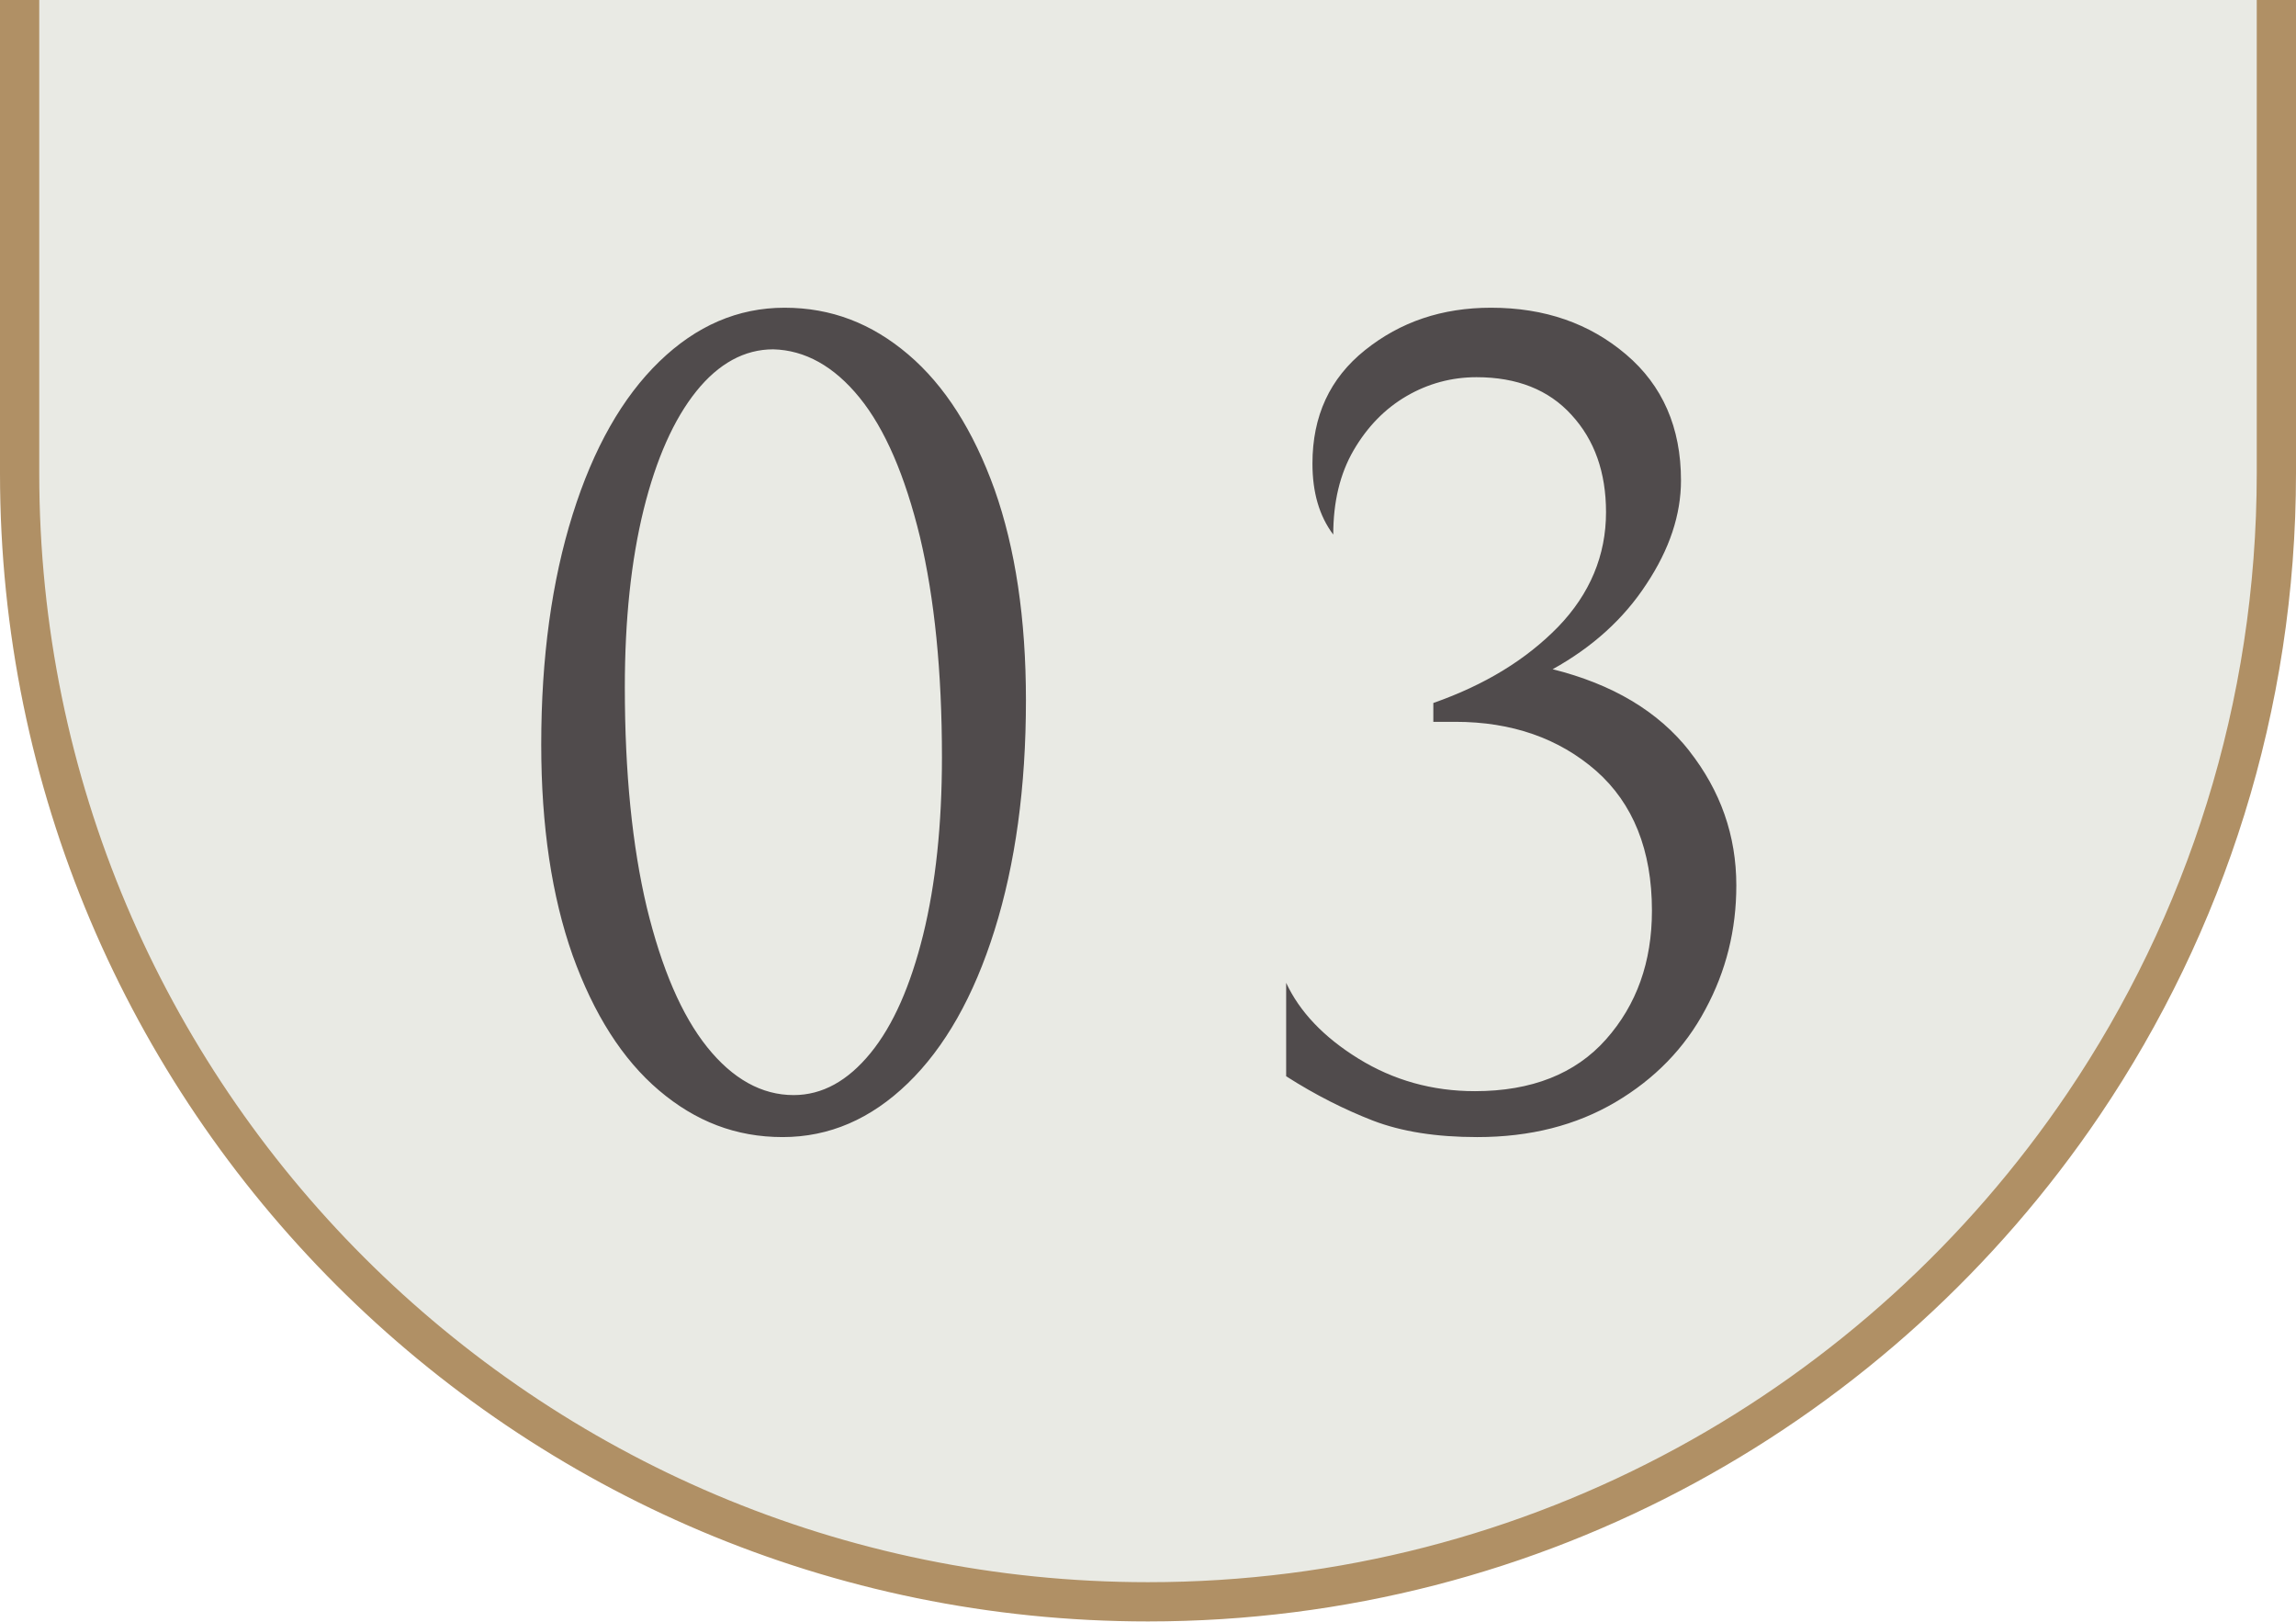 <svg xmlns="http://www.w3.org/2000/svg" viewBox="0 0 58.5 41.32"><path d="M.5 0v12.06c0 15.88 12.88 28.75 28.75 28.75 9.92 0 18.67-5.03 23.84-12.68C56.19 23.54 58 18.01 58 12.05V0" fill="#e9eae4" stroke="#b09065" stroke-miterlimit="10"/><path d="M14.59 13.11c.53-1.69 1.27-2.99 2.21-3.9.94-.91 2-1.37 3.19-1.37s2.22.4 3.15 1.19c.93.79 1.66 1.94 2.2 3.44.53 1.5.8 3.29.8 5.37 0 2.22-.27 4.17-.8 5.86-.53 1.69-1.27 2.99-2.21 3.9-.94.91-2 1.37-3.19 1.37s-2.22-.4-3.15-1.19c-.93-.79-1.66-1.94-2.2-3.44-.53-1.5-.8-3.29-.8-5.37 0-2.22.27-4.17.8-5.86zm8.85.57c-.38-1.56-.89-2.75-1.54-3.55-.65-.8-1.39-1.21-2.2-1.23-.73 0-1.39.36-1.96 1.07-.57.71-1.02 1.72-1.34 3.01-.32 1.3-.48 2.81-.48 4.53 0 2.18.19 4.05.56 5.61.38 1.56.89 2.75 1.54 3.56s1.39 1.22 2.2 1.22c.73 0 1.38-.36 1.96-1.07s1.02-1.72 1.34-3.01c.32-1.3.48-2.81.48-4.53 0-2.18-.19-4.05-.56-5.61zm19.6 5.45c.8 1.02 1.2 2.16 1.2 3.43 0 1.13-.26 2.18-.79 3.16-.52.98-1.29 1.77-2.29 2.36-1 .59-2.17.89-3.52.89-1.05 0-1.93-.14-2.66-.42-.72-.28-1.46-.65-2.21-1.13v-2.38c.34.73.95 1.38 1.84 1.93.89.55 1.88.83 2.97.83 1.44 0 2.56-.44 3.34-1.32.78-.88 1.17-1.97 1.17-3.28 0-1.54-.48-2.73-1.42-3.56-.95-.83-2.15-1.25-3.59-1.25h-.56v-.48c1.31-.46 2.36-1.1 3.18-1.94.81-.84 1.22-1.82 1.22-2.92 0-1.01-.29-1.84-.88-2.48-.58-.64-1.39-.96-2.42-.96-.63 0-1.23.16-1.78.48-.55.32-1 .78-1.35 1.38-.35.6-.52 1.32-.52 2.15-.36-.48-.53-1.08-.53-1.81 0-1.21.44-2.17 1.34-2.89s1.96-1.08 3.21-1.08c1.37 0 2.51.4 3.44 1.19.93.79 1.4 1.86 1.4 3.21 0 .87-.29 1.75-.88 2.64-.58.89-1.38 1.61-2.39 2.17 1.52.38 2.69 1.07 3.49 2.09z" fill="#504b4c" stroke-width="0"/></svg>
